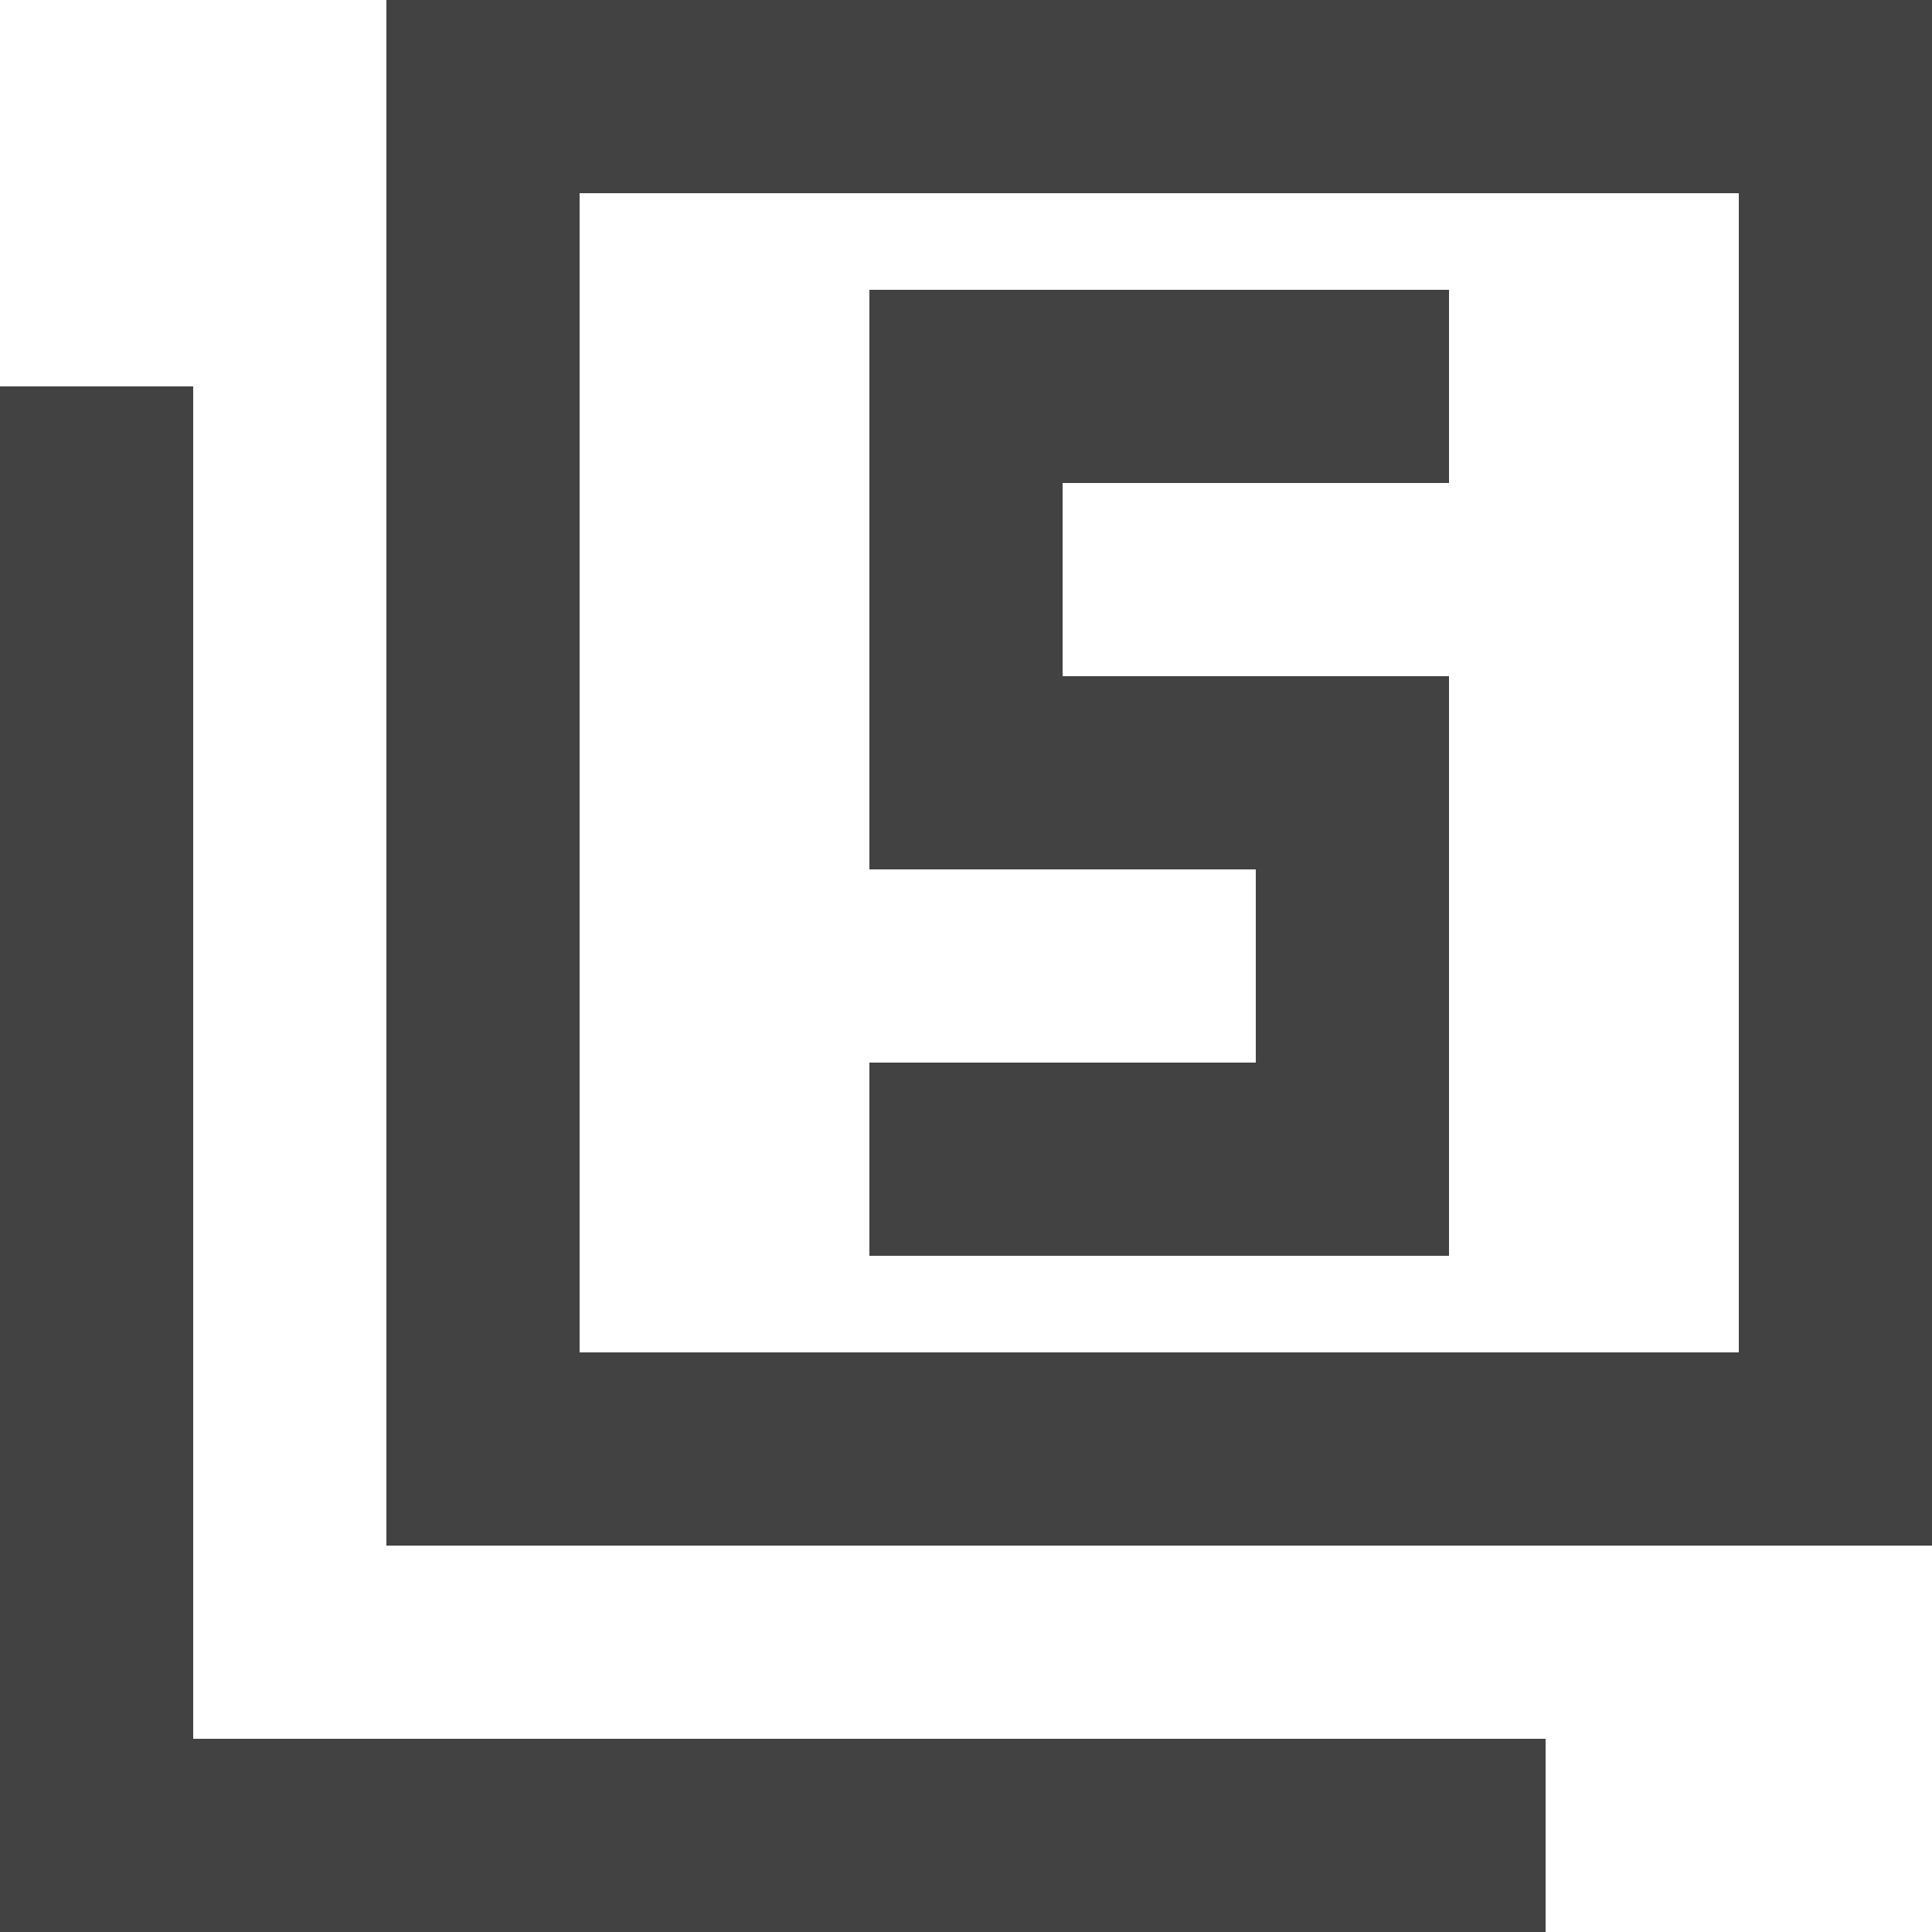 <?xml version="1.0" encoding="UTF-8"?>
<svg id="uuid-d7bd7512-7dd2-4217-9024-af21ebba9673" data-name="圖層 1" xmlns="http://www.w3.org/2000/svg" viewBox="0 0 20 20">
  <path d="M9,13h6v-6h-4v-2h4v-2h-6v6h4v2h-4v2ZM4,16V0h16v16H4ZM6,14h12V2H6v12ZM0,20V4h2v14h14v2H0ZM6,14V2v12Z" style="fill: #424242;"/>
</svg>